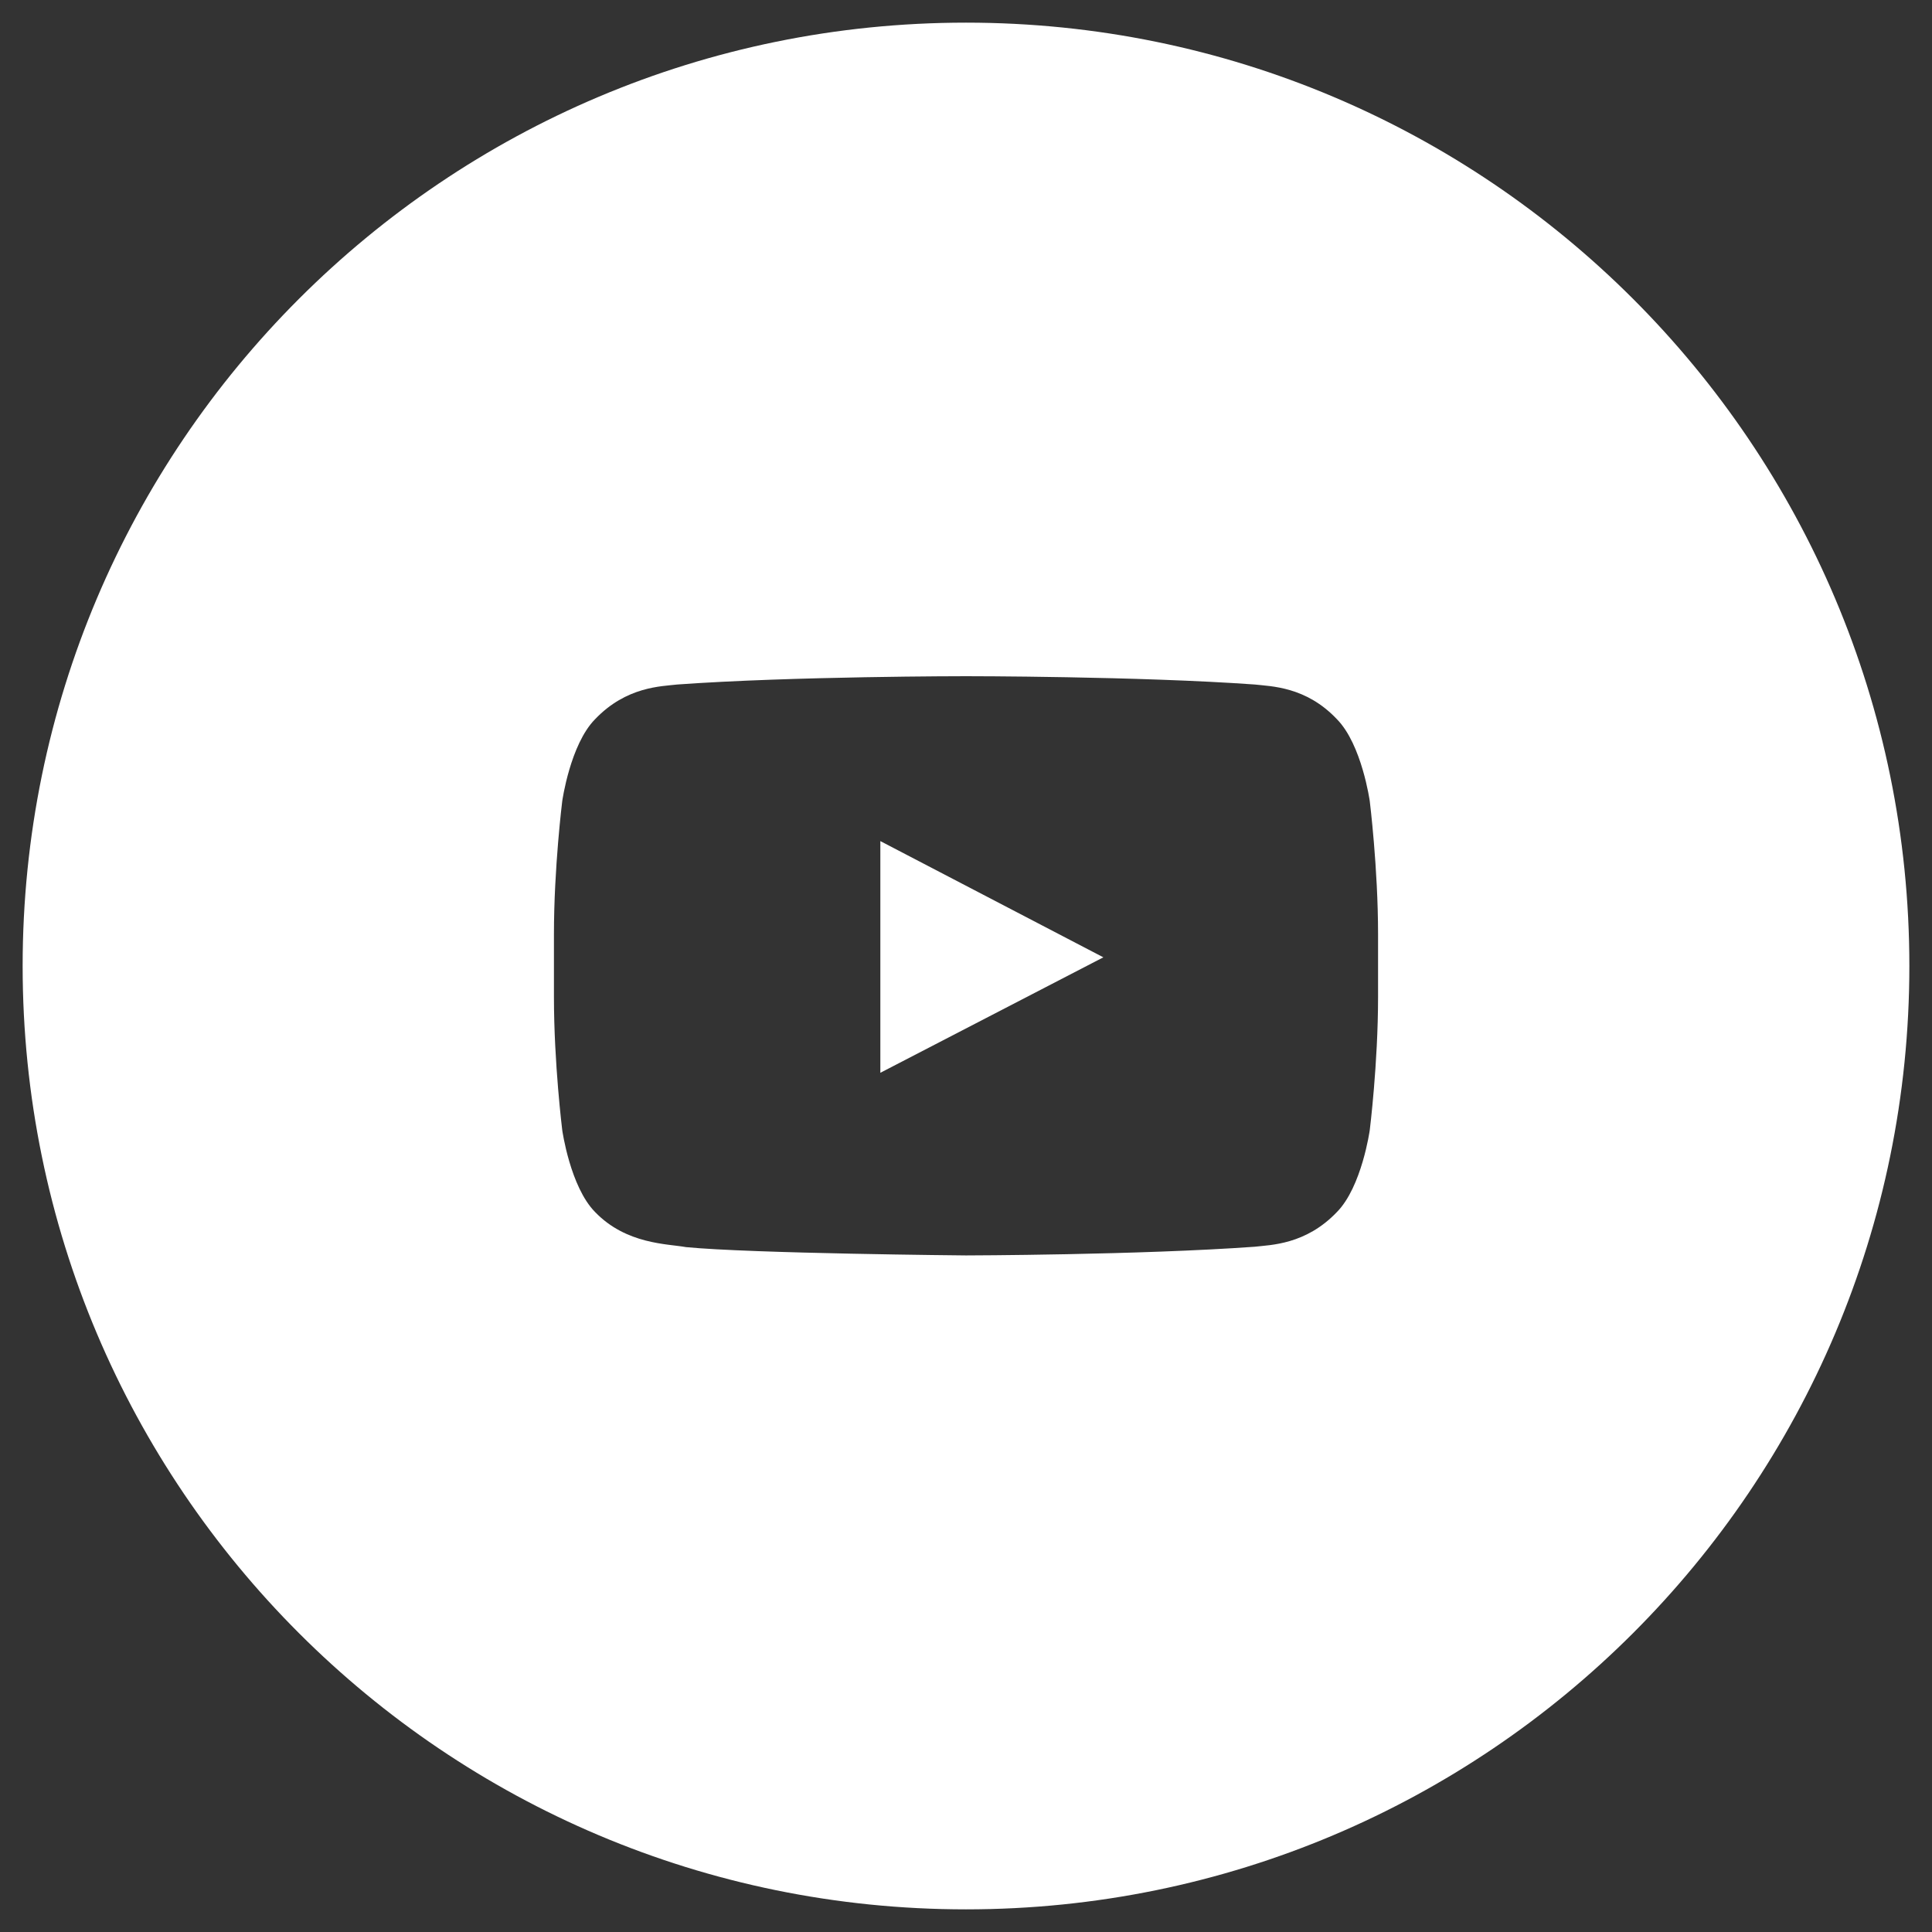 <?xml version="1.0" encoding="UTF-8"?>
<svg id="Layer_1" data-name="Layer 1" xmlns="http://www.w3.org/2000/svg" version="1.1" viewBox="0 0 512 512">
  <rect x="0" y="0" width="512" height="512" fill="#333333" stroke="none"/>
  <defs>
    <style>
      .cls-1 {
        fill: none;
      }

      .cls-1, .cls-2 {
        stroke-width: 0px;
      }

      .cls-2 {
        fill: #fff;
      }
    </style>
  </defs>
  <g>
    <polygon class="cls-2" points="233.3 284.3 292.4 253.7 233.3 222.9 233.3 284.3"/>
    <path class="cls-2" d="M256,6C117.9,6,6,117.9,6,256s111.9,250,250,250,250-111.9,250-250S394.1,6,256,6ZM365.2,264.2c0,17.7-2.2,35.3-2.2,35.3,0,0-2.1,15-8.7,21.7-8.3,8.7-17.6,8.7-21.8,9.2-30.5,2.2-76.5,2.3-76.5,2.3,0,0-56.8-.5-74.2-2.2-4.9-.9-15.8-.7-24.1-9.3-6.6-6.7-8.7-21.7-8.7-21.7,0,0-2.2-17.7-2.2-35.3v-16.6c0-17.7,2.2-35.3,2.2-35.3,0,0,2.1-15,8.7-21.7,8.3-8.7,17.6-8.7,21.8-9.2,30.5-2.2,76.5-2.2,76.5-2.2h0s45.8,0,76.5,2.2c4.3.5,13.6.5,21.8,9.2,6.6,6.7,8.7,21.7,8.7,21.7,0,0,2.2,17.7,2.2,35.3v16.6Z"/>
  </g>
  <rect class="cls-1" width="512" height="512"/>
</svg>